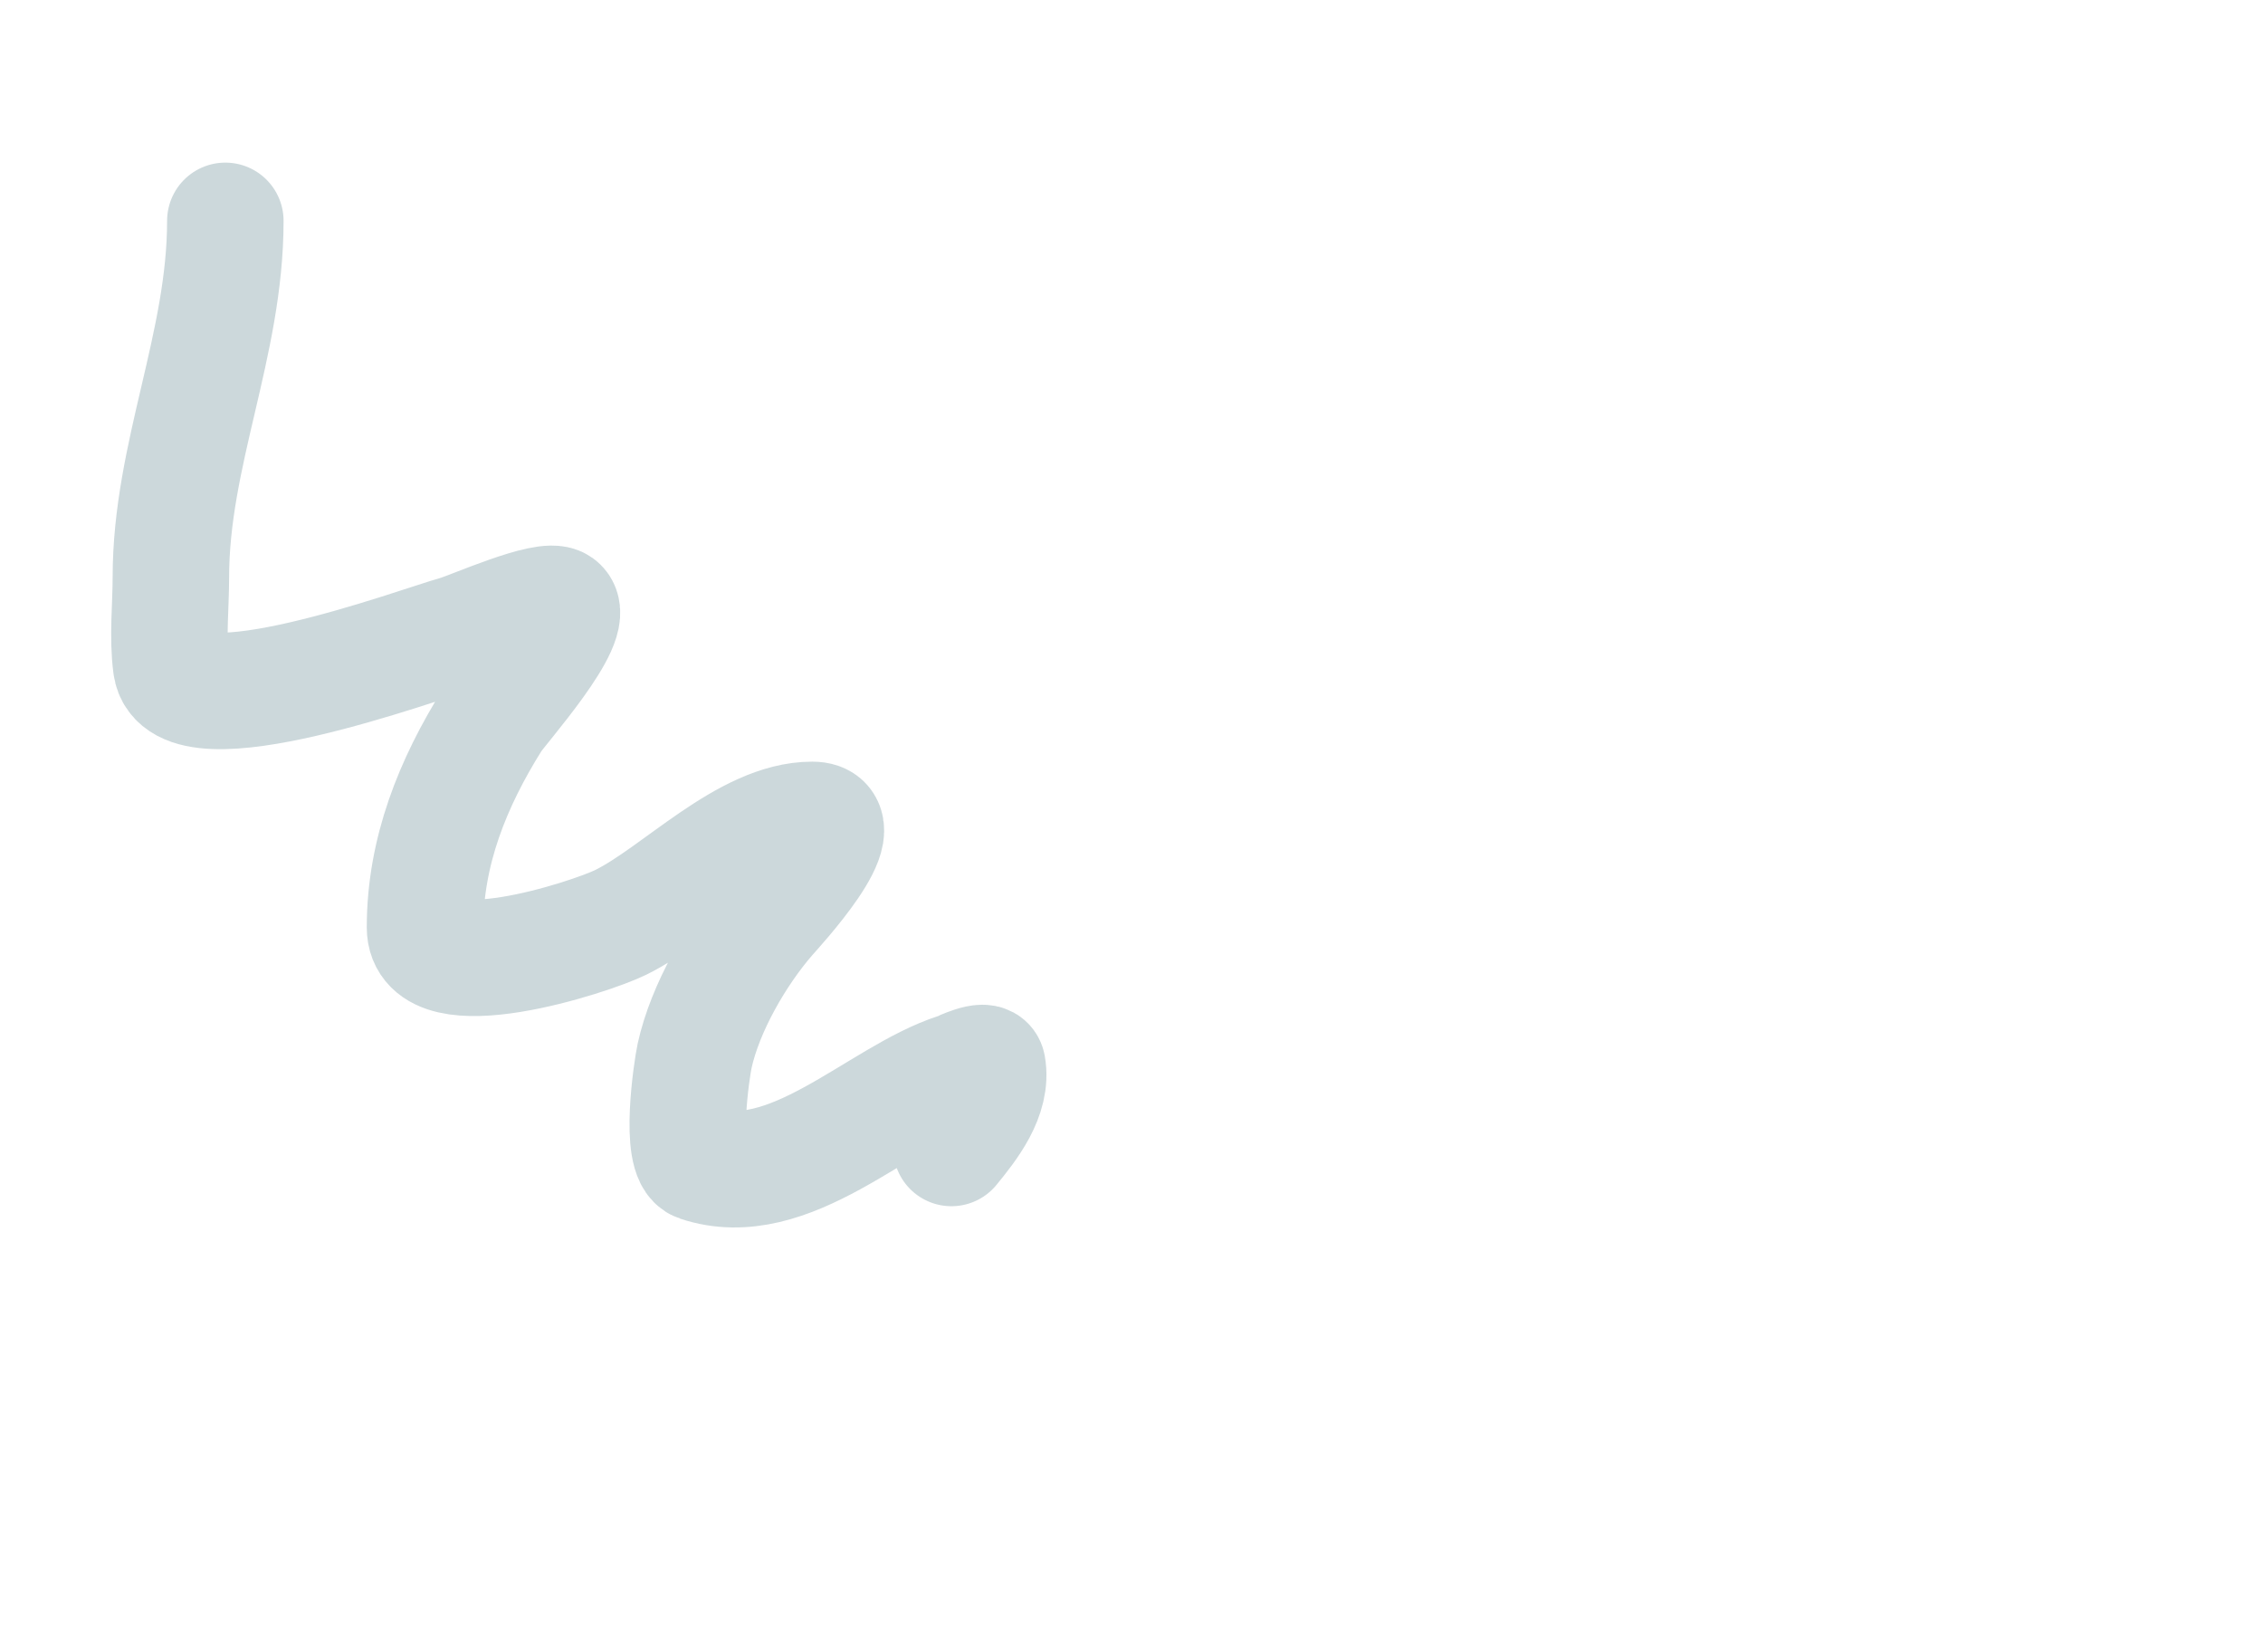 <?xml version="1.0" encoding="UTF-8"?> <svg xmlns="http://www.w3.org/2000/svg" width="1496" height="1092" viewBox="0 0 1496 1092" fill="none"> <path d="M148.961 146C148.961 228.137 112.961 300.456 112.961 381.556C112.961 400.613 110.657 421.274 113.184 440.222C119.134 484.847 277.276 425.78 302.295 418.889C311.34 416.397 361.067 394.091 369.406 400.222C382.468 409.826 330.624 467.586 325.628 475.556C299.207 517.703 280.961 563.055 280.961 613.111C280.961 655.141 390.146 619.706 410.295 609.778C448.007 591.195 492.909 542 536.961 542C567.052 542 512.715 600.661 508.072 606C487.086 630.134 466.098 666.39 459.184 698C457.256 706.811 448.662 764.715 461.85 769.111C521.83 789.104 580.622 724.94 632.295 708.222C634.905 707.378 651.7 698.951 652.739 704.667C656.393 724.761 640.577 744.711 628.961 758.889" stroke="#CCD8DB" stroke-width="77" stroke-linecap="round"></path> </svg> 